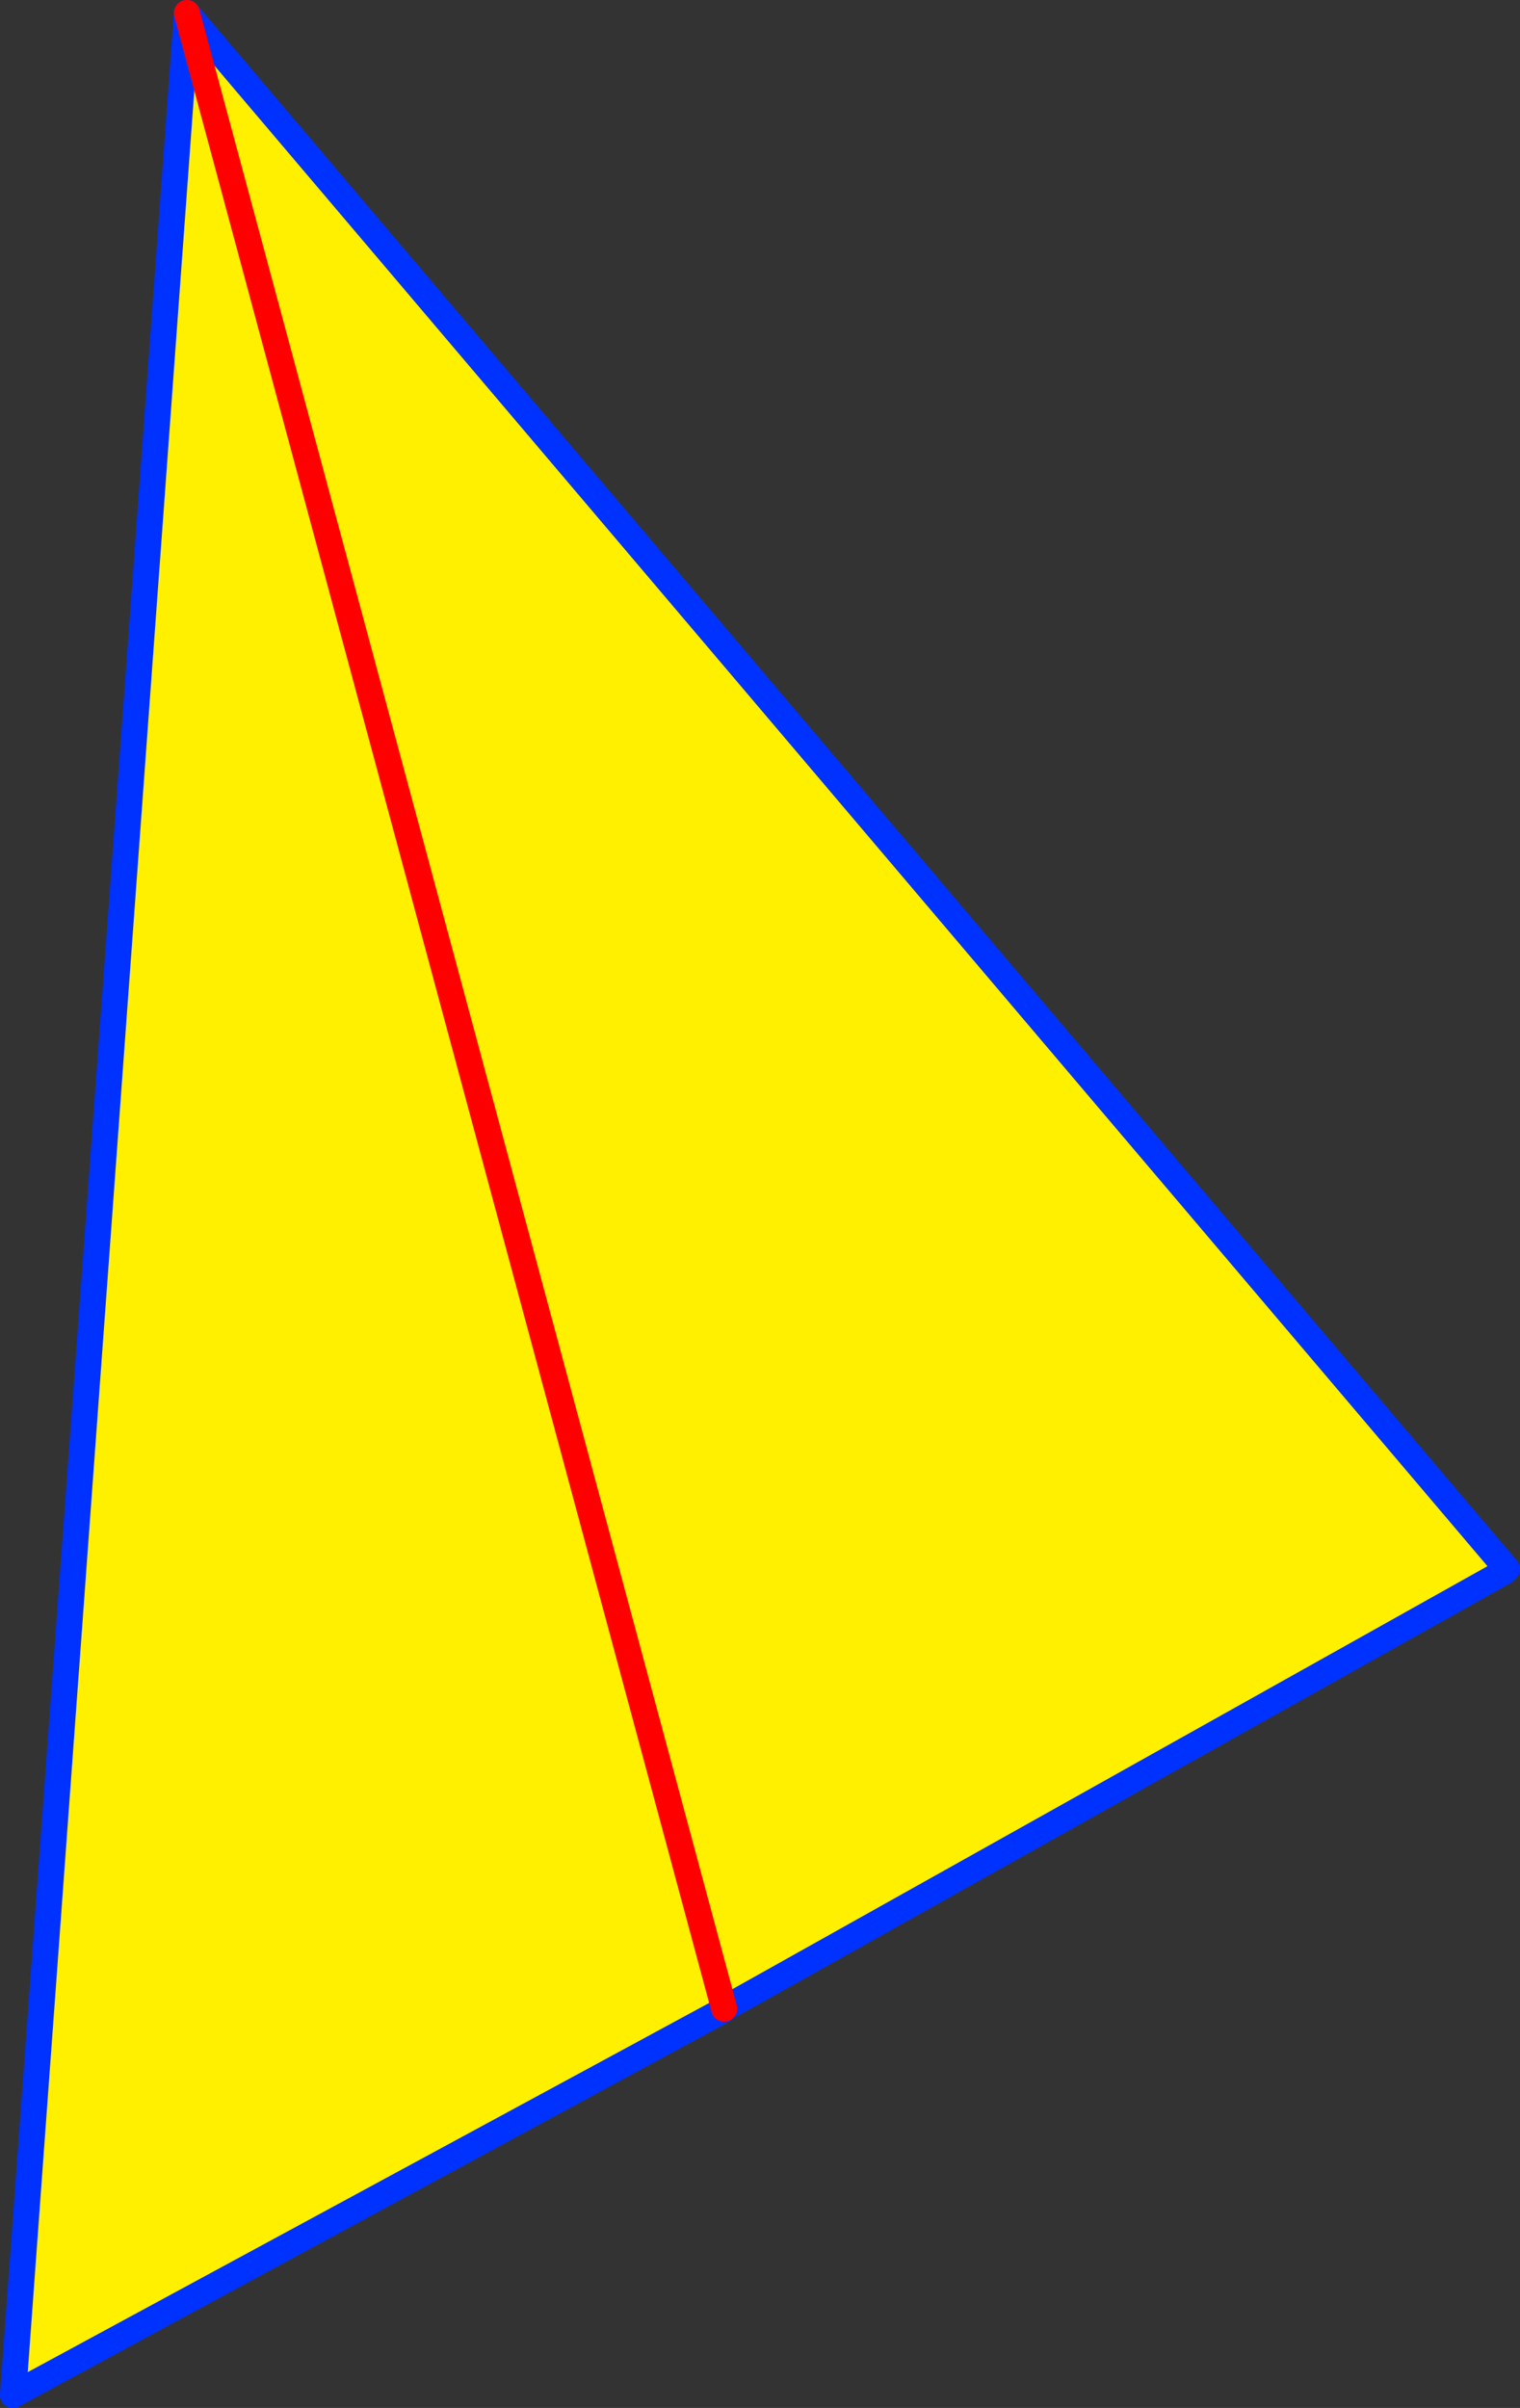 <?xml version="1.0" encoding="UTF-8" standalone="no"?>
<svg xmlns:xlink="http://www.w3.org/1999/xlink" height="184.85px" width="116.7px" xmlns="http://www.w3.org/2000/svg">
  <rect width="100%" height="100%" fill="#333333" stroke="none"/>
  <g transform="matrix(1.0, 0.0, 0.0, 1.0, 79.25, 230.5)">
    <path d="M36.45 -110.05 L36.25 -109.85 -23.65 -76.3 -23.75 -76.25 -23.7 -76.2 -78.25 -46.65 -64.9 -229.5 36.45 -110.05 M-64.9 -229.5 L-23.65 -76.3 -64.9 -229.5" fill="#fff000" fill-rule="evenodd" stroke="none"/>
    <path d="M36.25 -109.85 L-23.65 -76.3 -23.7 -76.2 -78.25 -46.65 -64.9 -229.5 36.45 -110.05 M-23.65 -76.3 L-23.75 -76.25 -23.7 -76.2" fill="none" stroke="#0032ff" stroke-linecap="round" stroke-linejoin="round" stroke-width="2.0"/>
    <path d="M-23.65 -76.3 L-64.9 -229.5" fill="none" stroke="#ff0000" stroke-linecap="round" stroke-linejoin="round" stroke-width="2.0"/>
  </g>
</svg>
